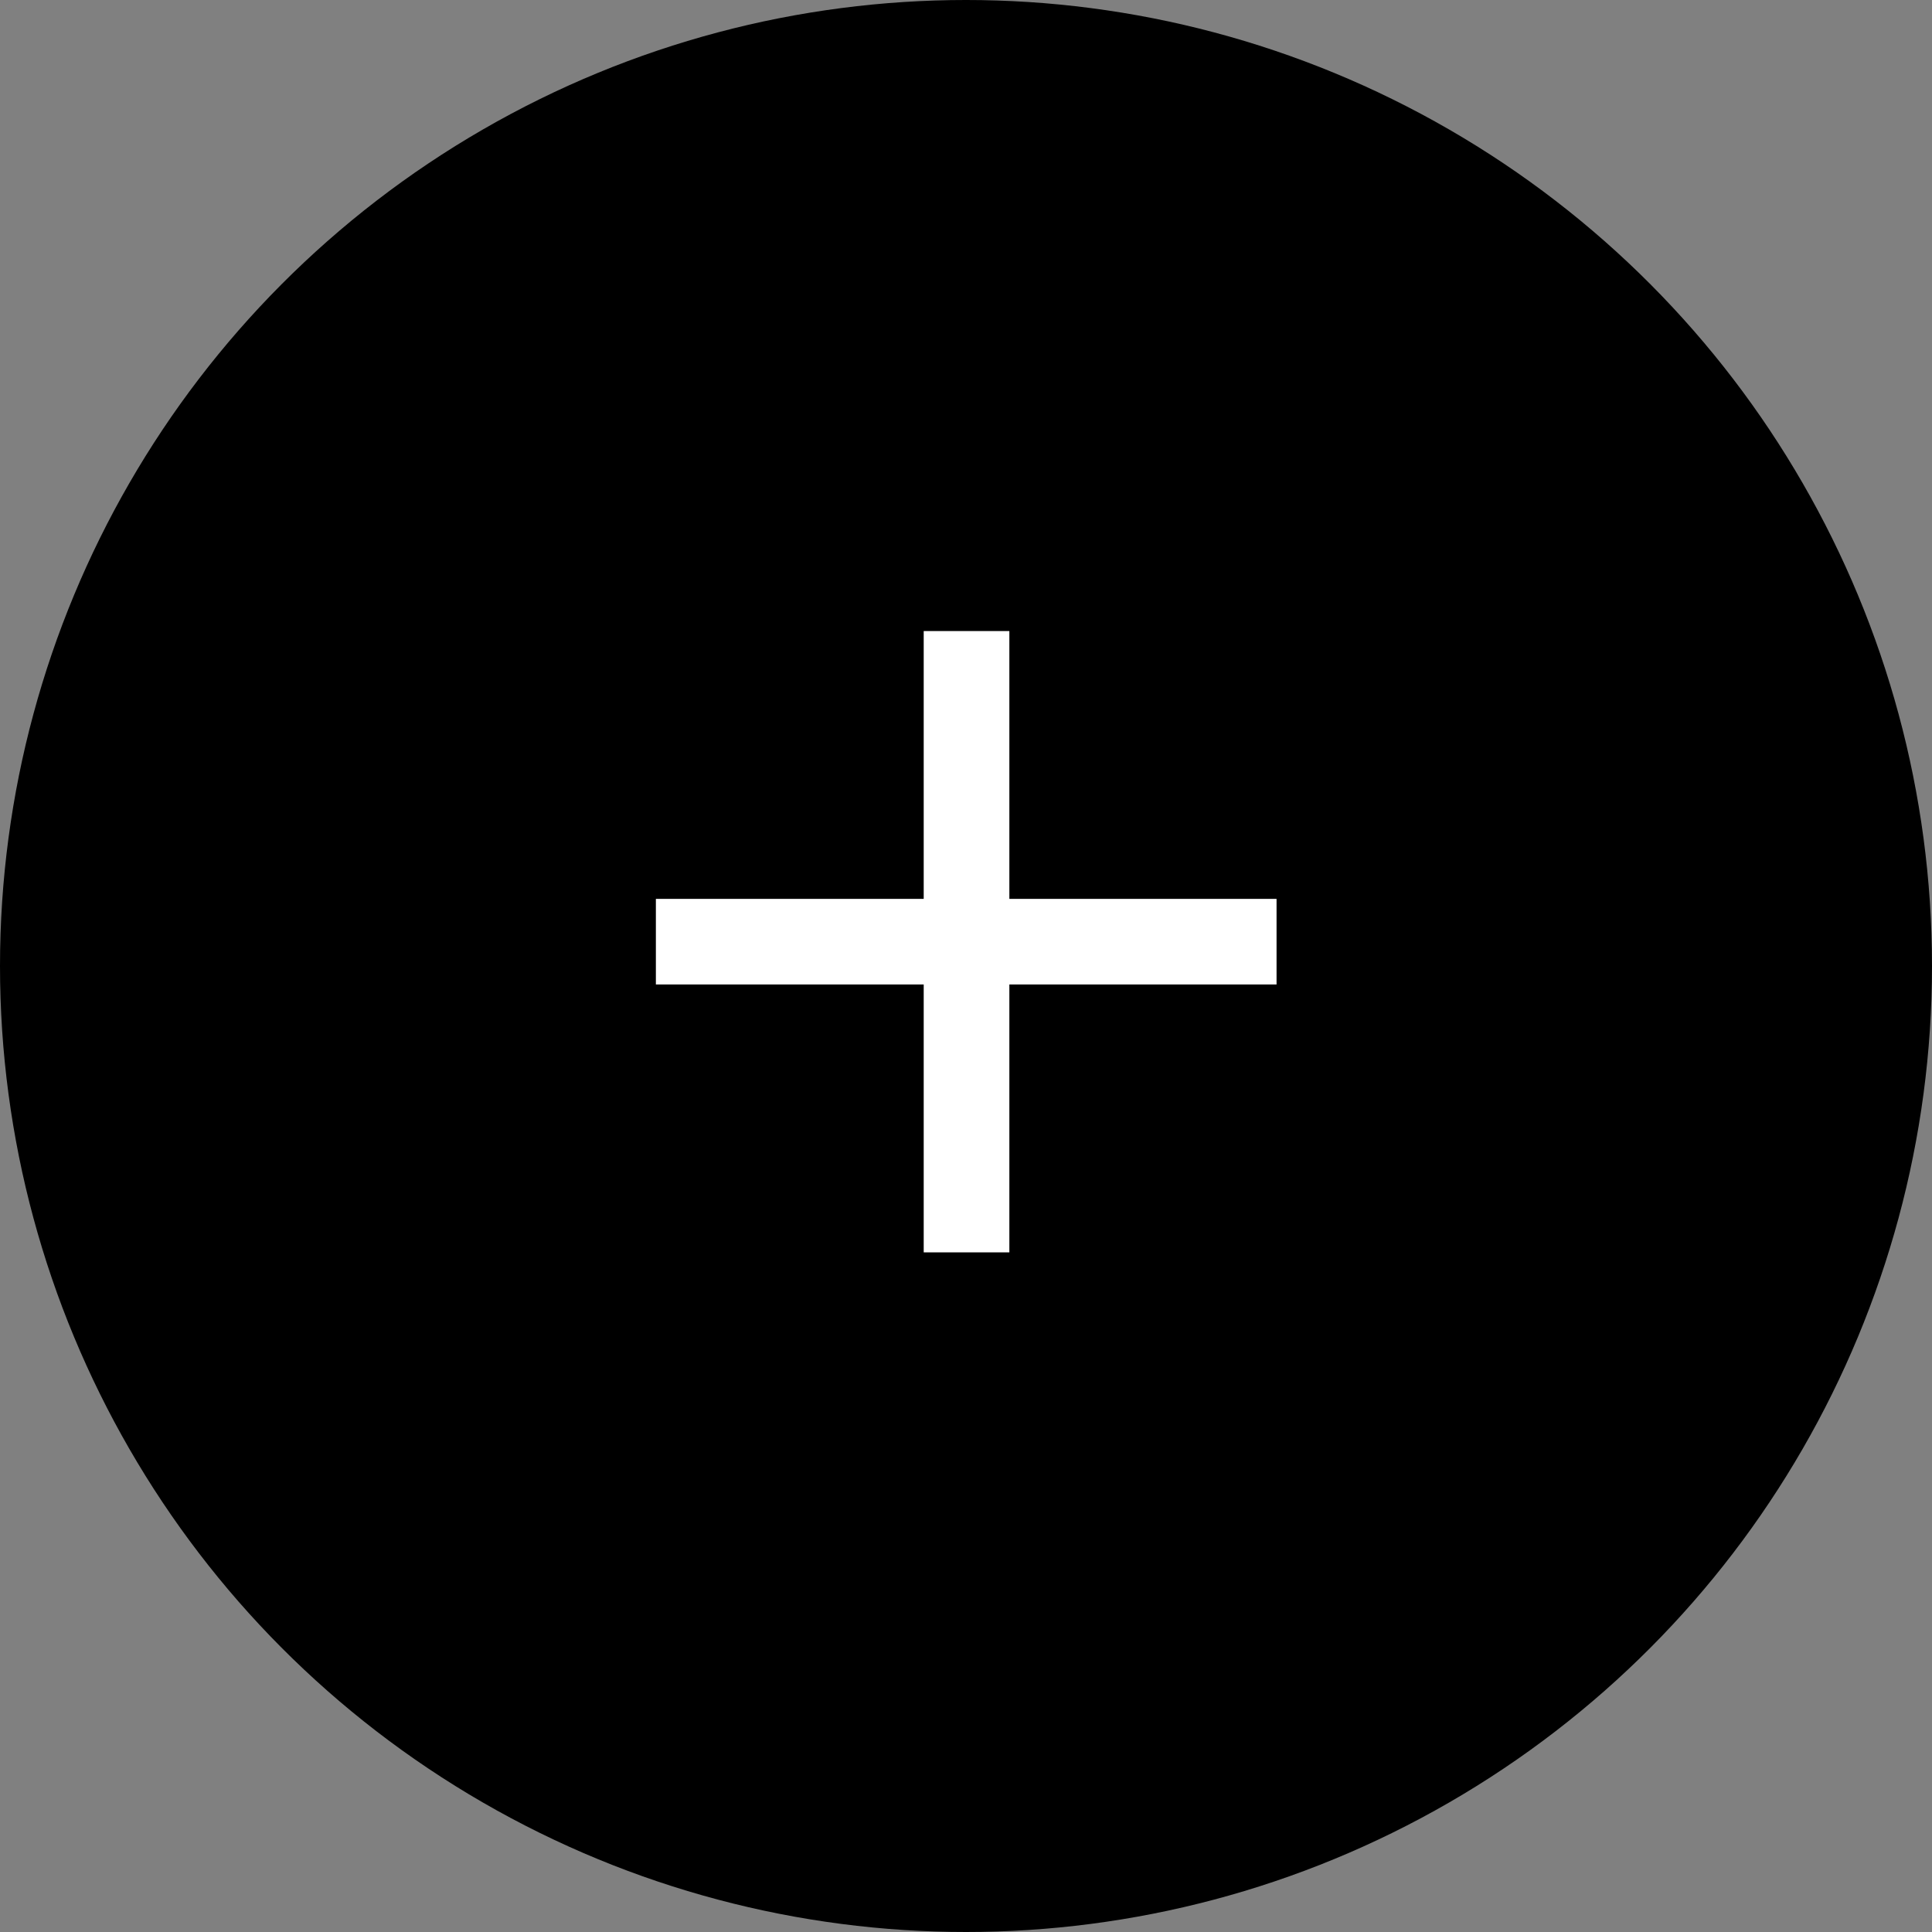 <?xml version="1.0" encoding="UTF-8"?> <svg xmlns="http://www.w3.org/2000/svg" width="27" height="27" viewBox="0 0 27 27" fill="none"><rect x="0" y="0" width="27" height="27" fill="#808080" stroke="none"/><circle cx="13.5" cy="13.5" r="13.5" fill="black"></circle><path d="M12.909 17.502V13.758H9.166V12.562H12.909V8.819H14.106V12.562H17.84V13.758H14.106V17.502H12.909Z" fill="white"></path></svg> 